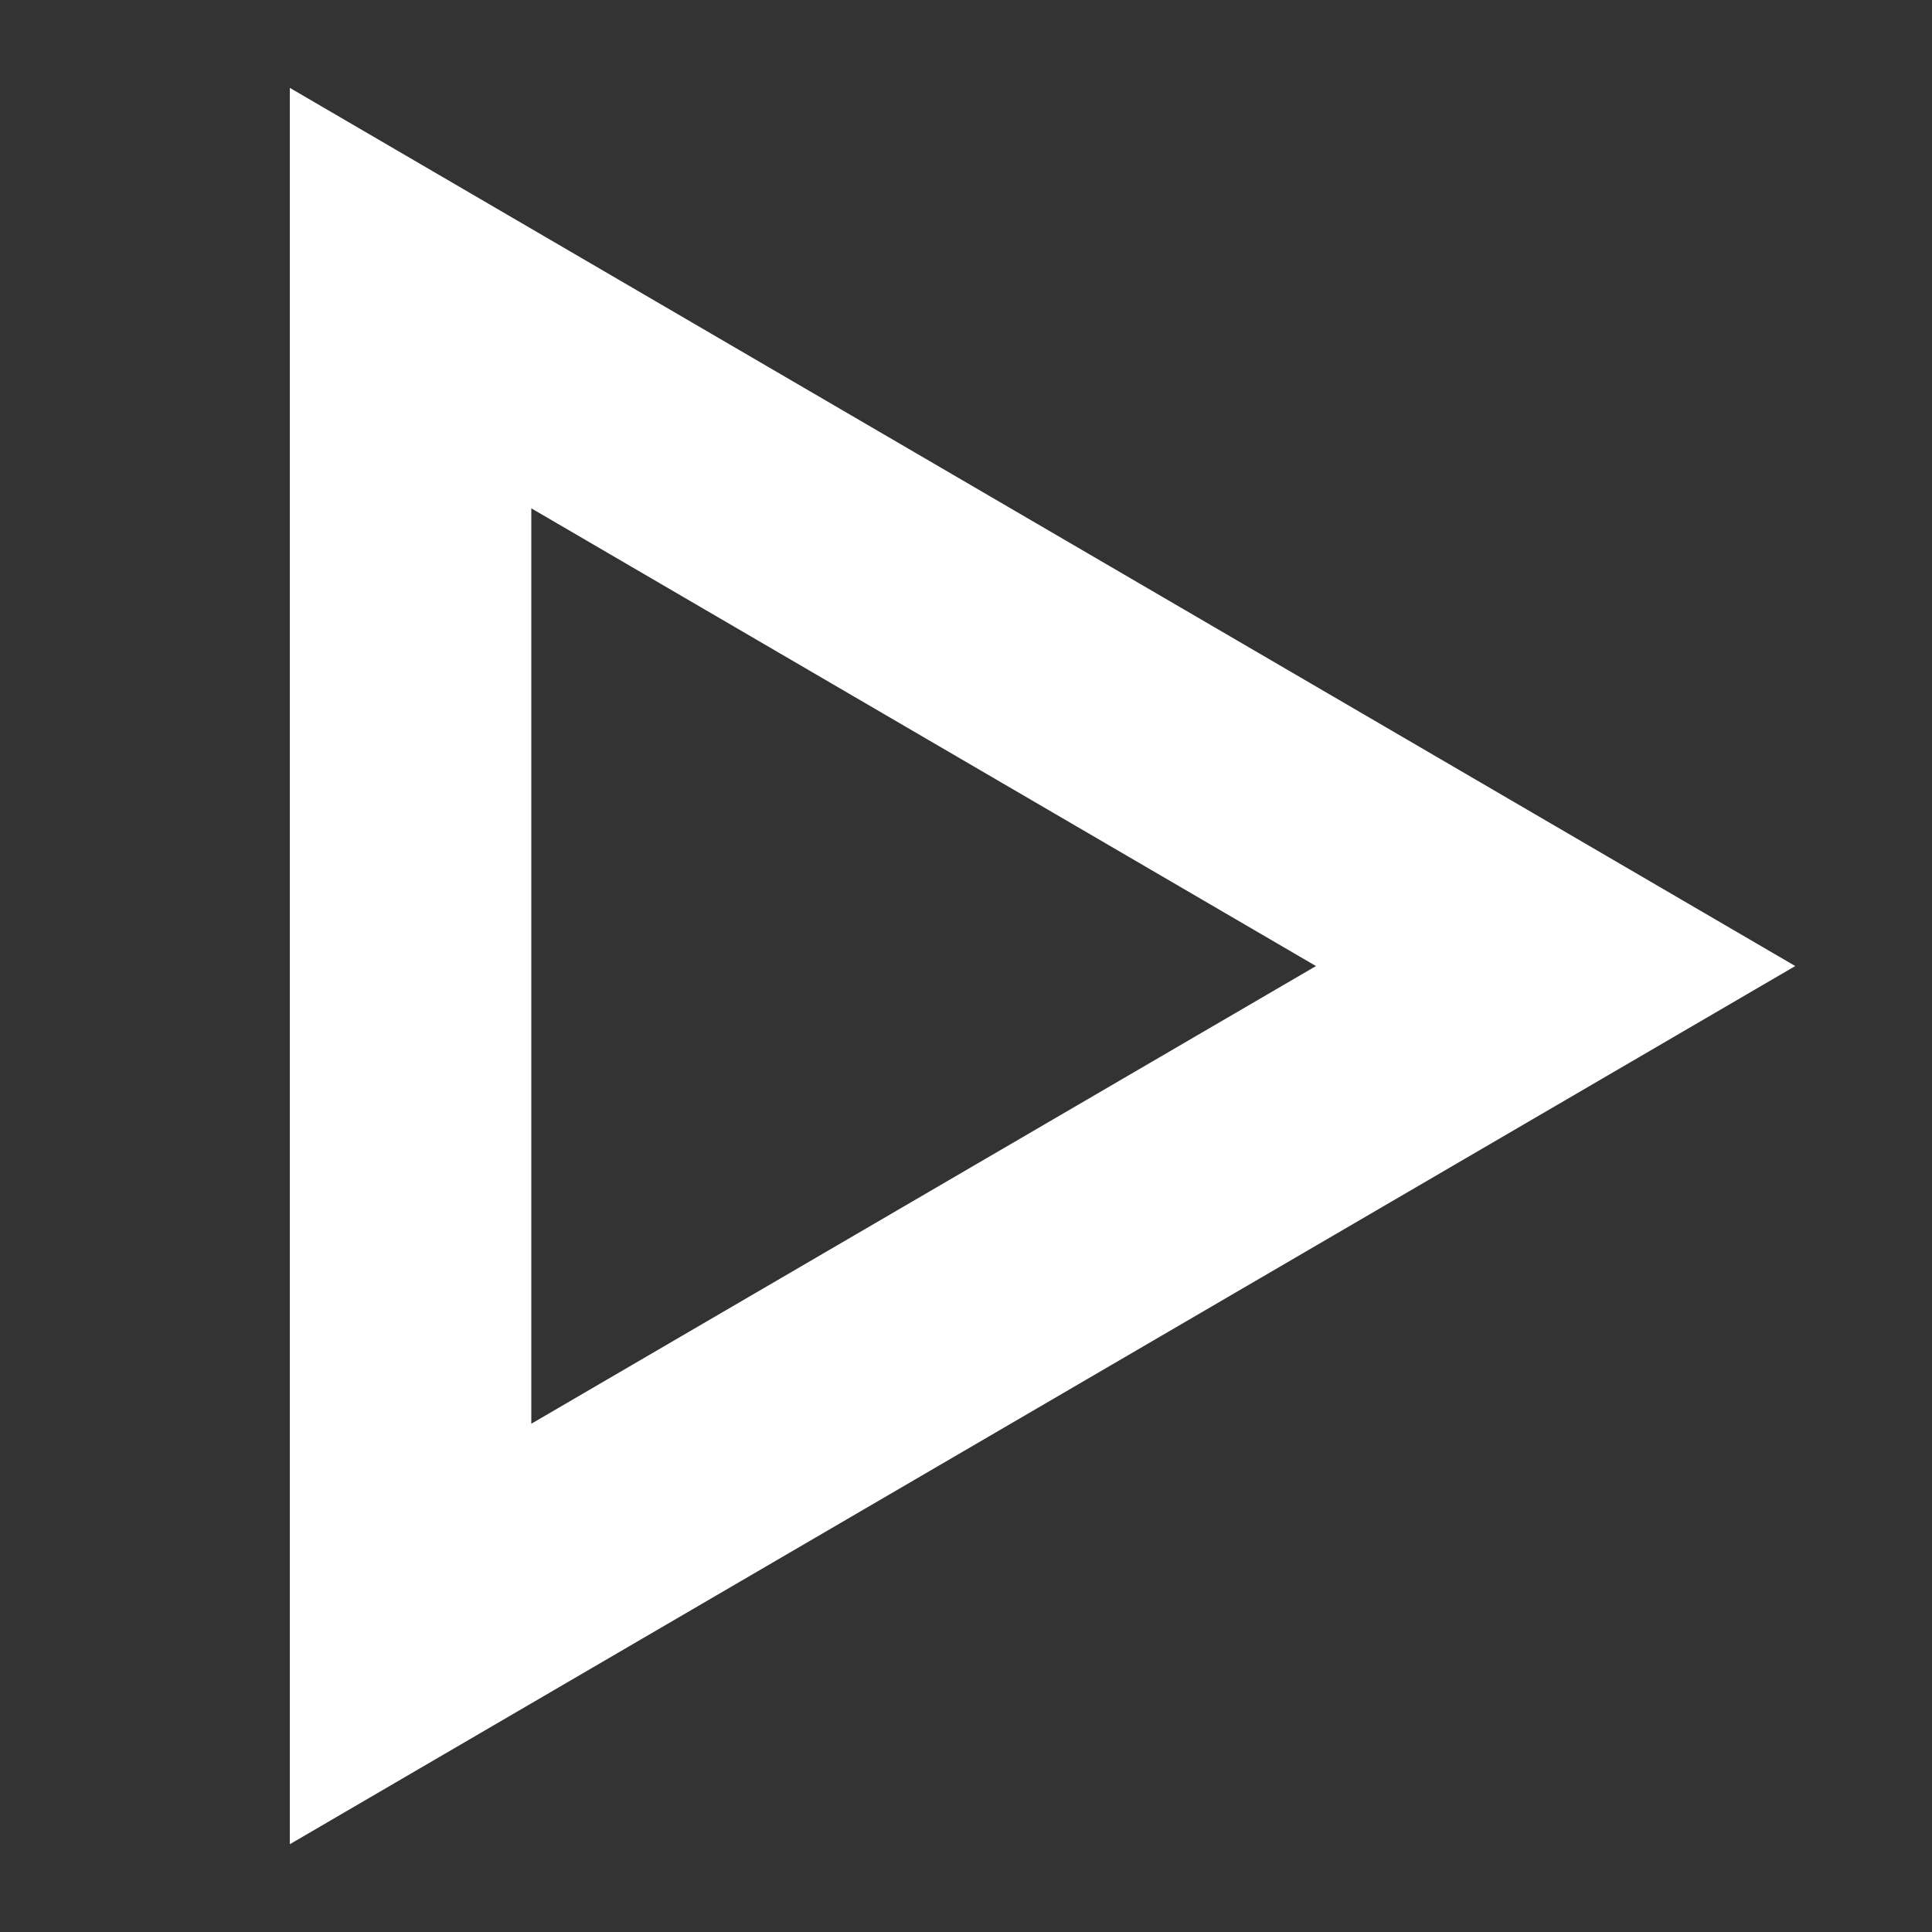 <svg xmlns="http://www.w3.org/2000/svg" width="40" height="40" viewBox="0 0 40 40">
    <rect x="0" y="0" width="40" height="40" fill="#333333" stroke="none"/>
    <g data-name="그룹 15117">
        <path data-name="사각형 8811" style="fill:none" d="M0 0h40v40H0z"/>
        <path data-name="다각형 56" d="M18.182 9.923 8.705 26.169h18.953L18.182 9.923m0-9.923 18.182 31.169H0z" transform="rotate(90 17.675 19.494)" style="fill:#fff"/>
    </g>
</svg>
